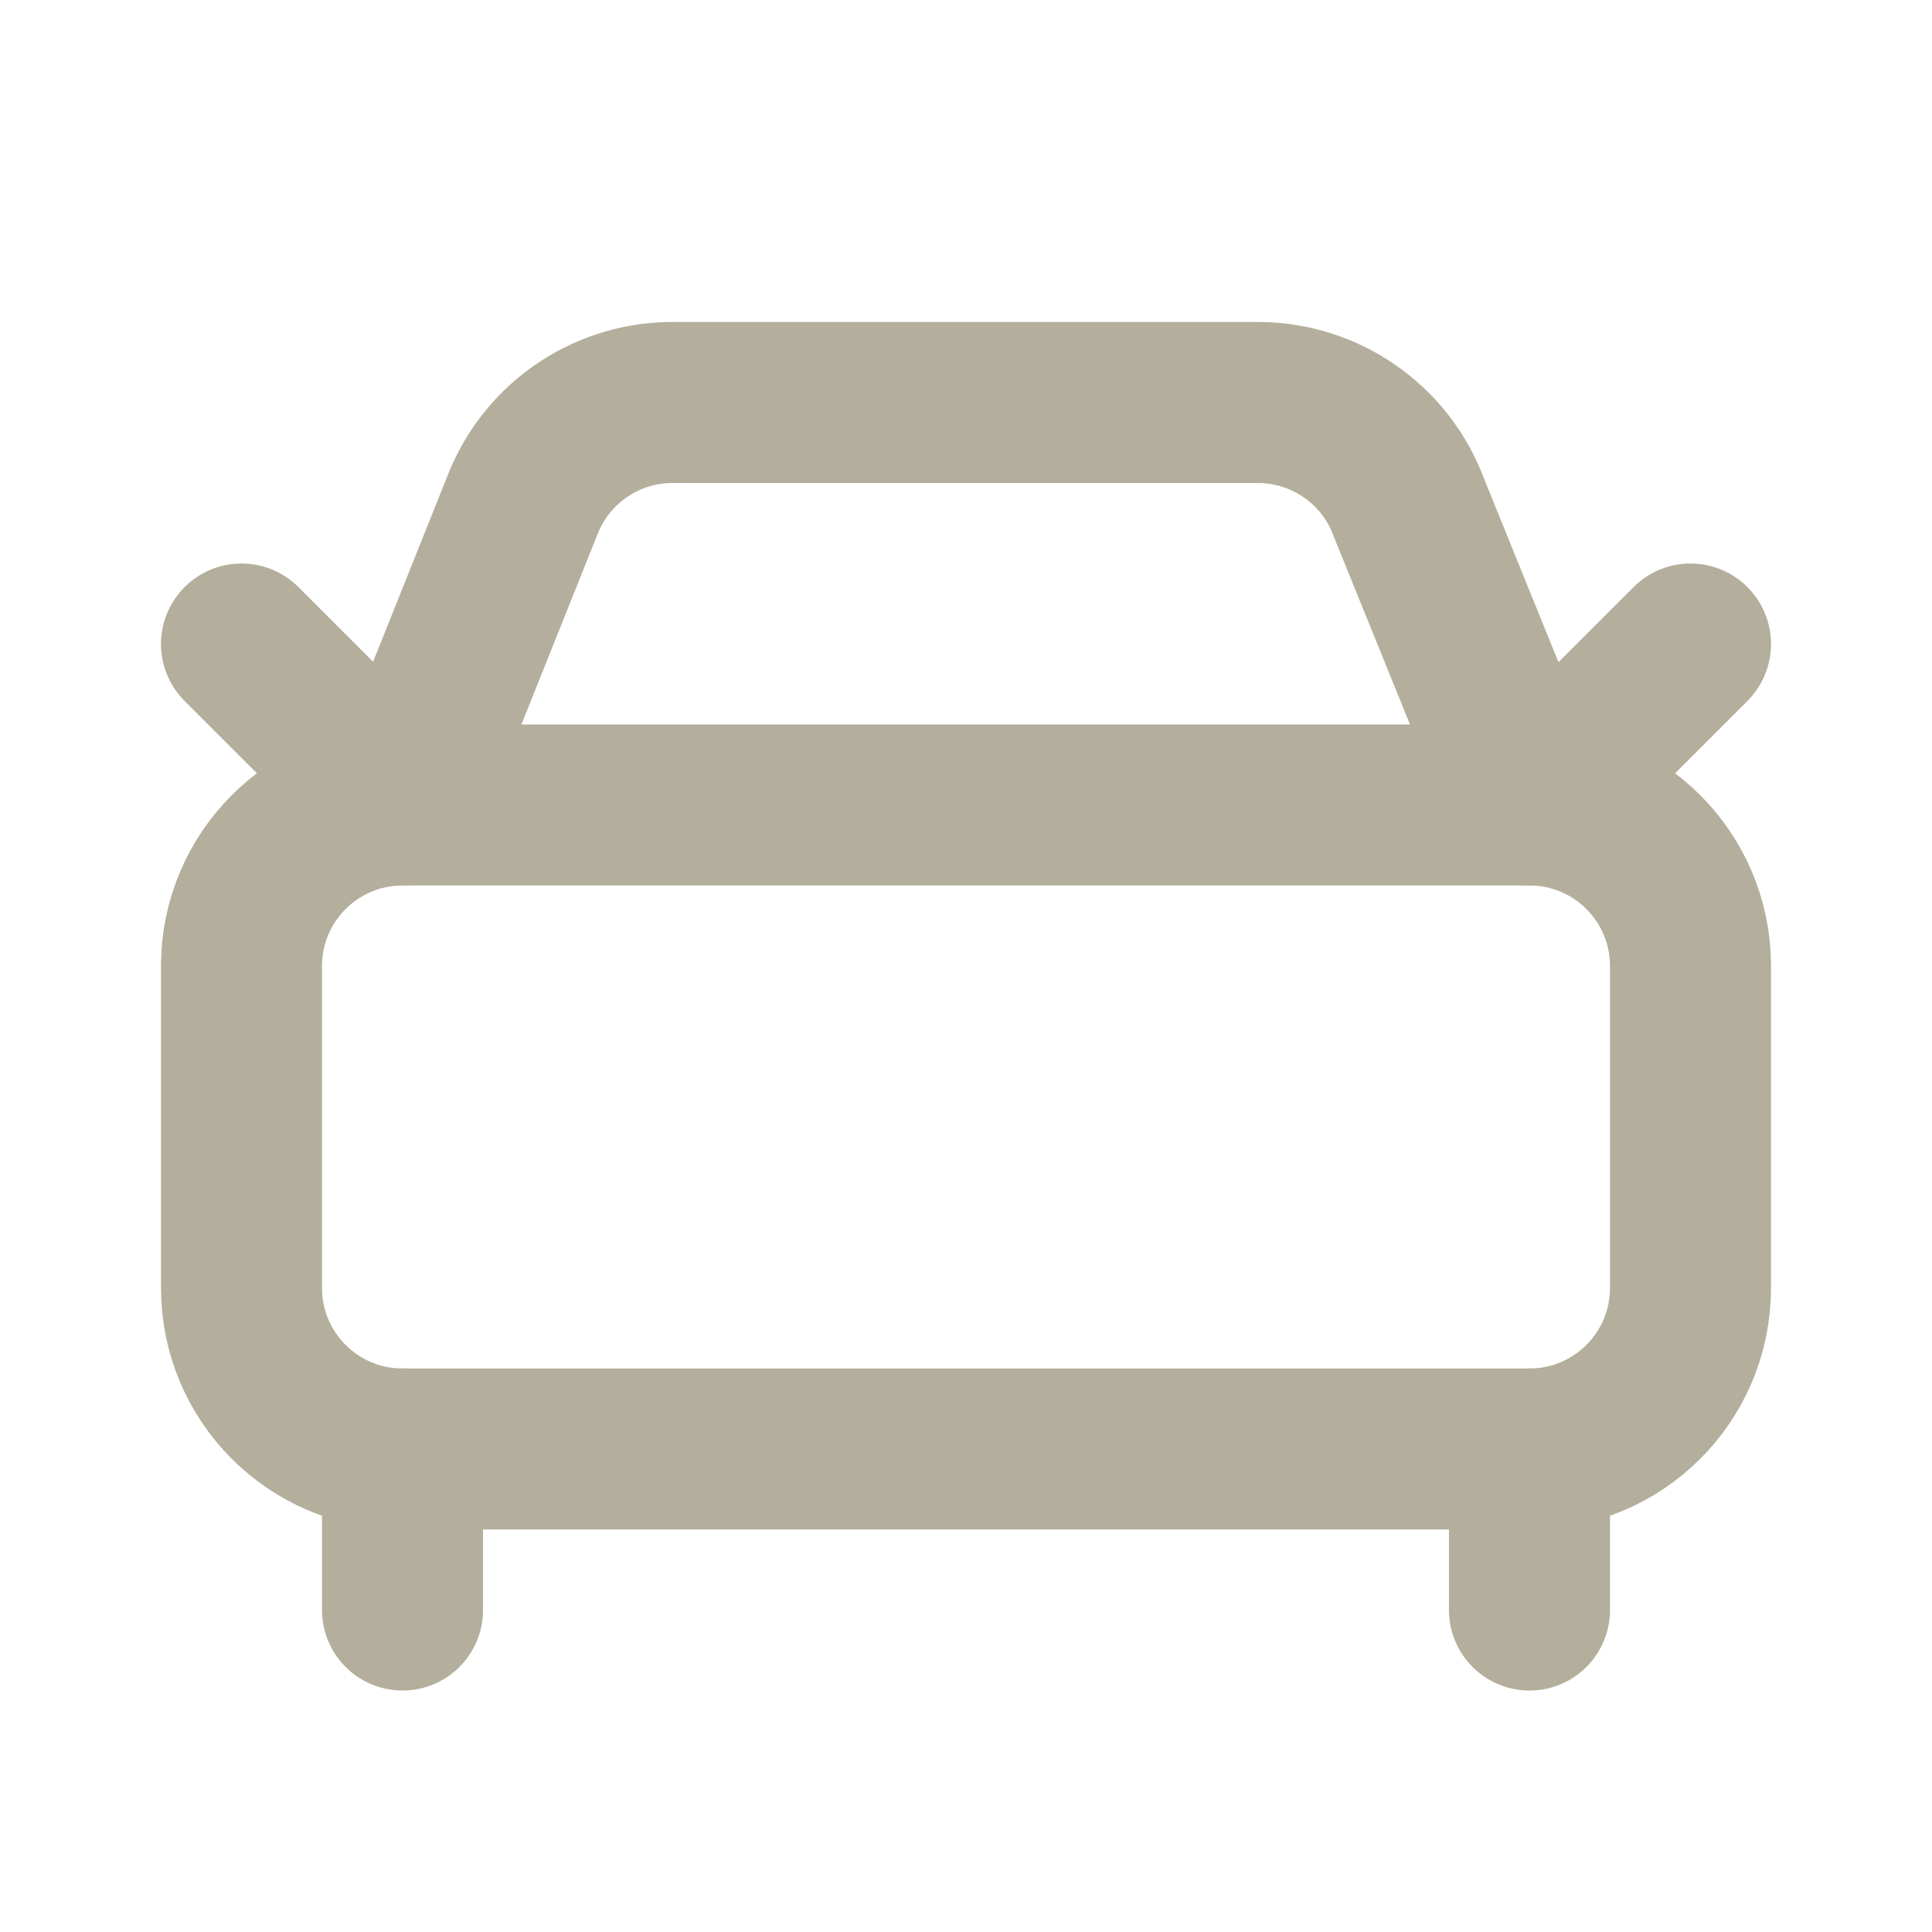 <svg width="32" height="32" viewBox="0 0 32 32" fill="none" xmlns="http://www.w3.org/2000/svg">
<g id="SVG">
<path id="Vector" d="M28 10.667L25.333 13.333L23.333 8.4C23.145 7.895 22.808 7.459 22.366 7.15C21.925 6.84 21.4 6.672 20.861 6.667H11.2C10.657 6.654 10.123 6.808 9.669 7.108C9.216 7.407 8.864 7.838 8.663 8.343L6.667 13.333L4 10.667" stroke="#B4AE9C" stroke-width="2.667" stroke-linecap="round" stroke-linejoin="round"/>
<path id="Vector_2" d="M25.333 13.333H6.667C5.194 13.333 4 14.527 4 16V21.333C4 22.806 5.194 24 6.667 24H25.333C26.806 24 28 22.806 28 21.333V16C28 14.527 26.806 13.333 25.333 13.333Z" stroke="#B4AE9C" stroke-width="2.667" stroke-linecap="round" stroke-linejoin="round"/>
<path id="Vector_3" d="M6.667 24V26.667" stroke="#B4AE9C" stroke-width="2.667" stroke-linecap="round" stroke-linejoin="round"/>
<path id="Vector_4" d="M25.333 24V26.667" stroke="#B4AE9C" stroke-width="2.667" stroke-linecap="round" stroke-linejoin="round"/>
</g>
</svg>
